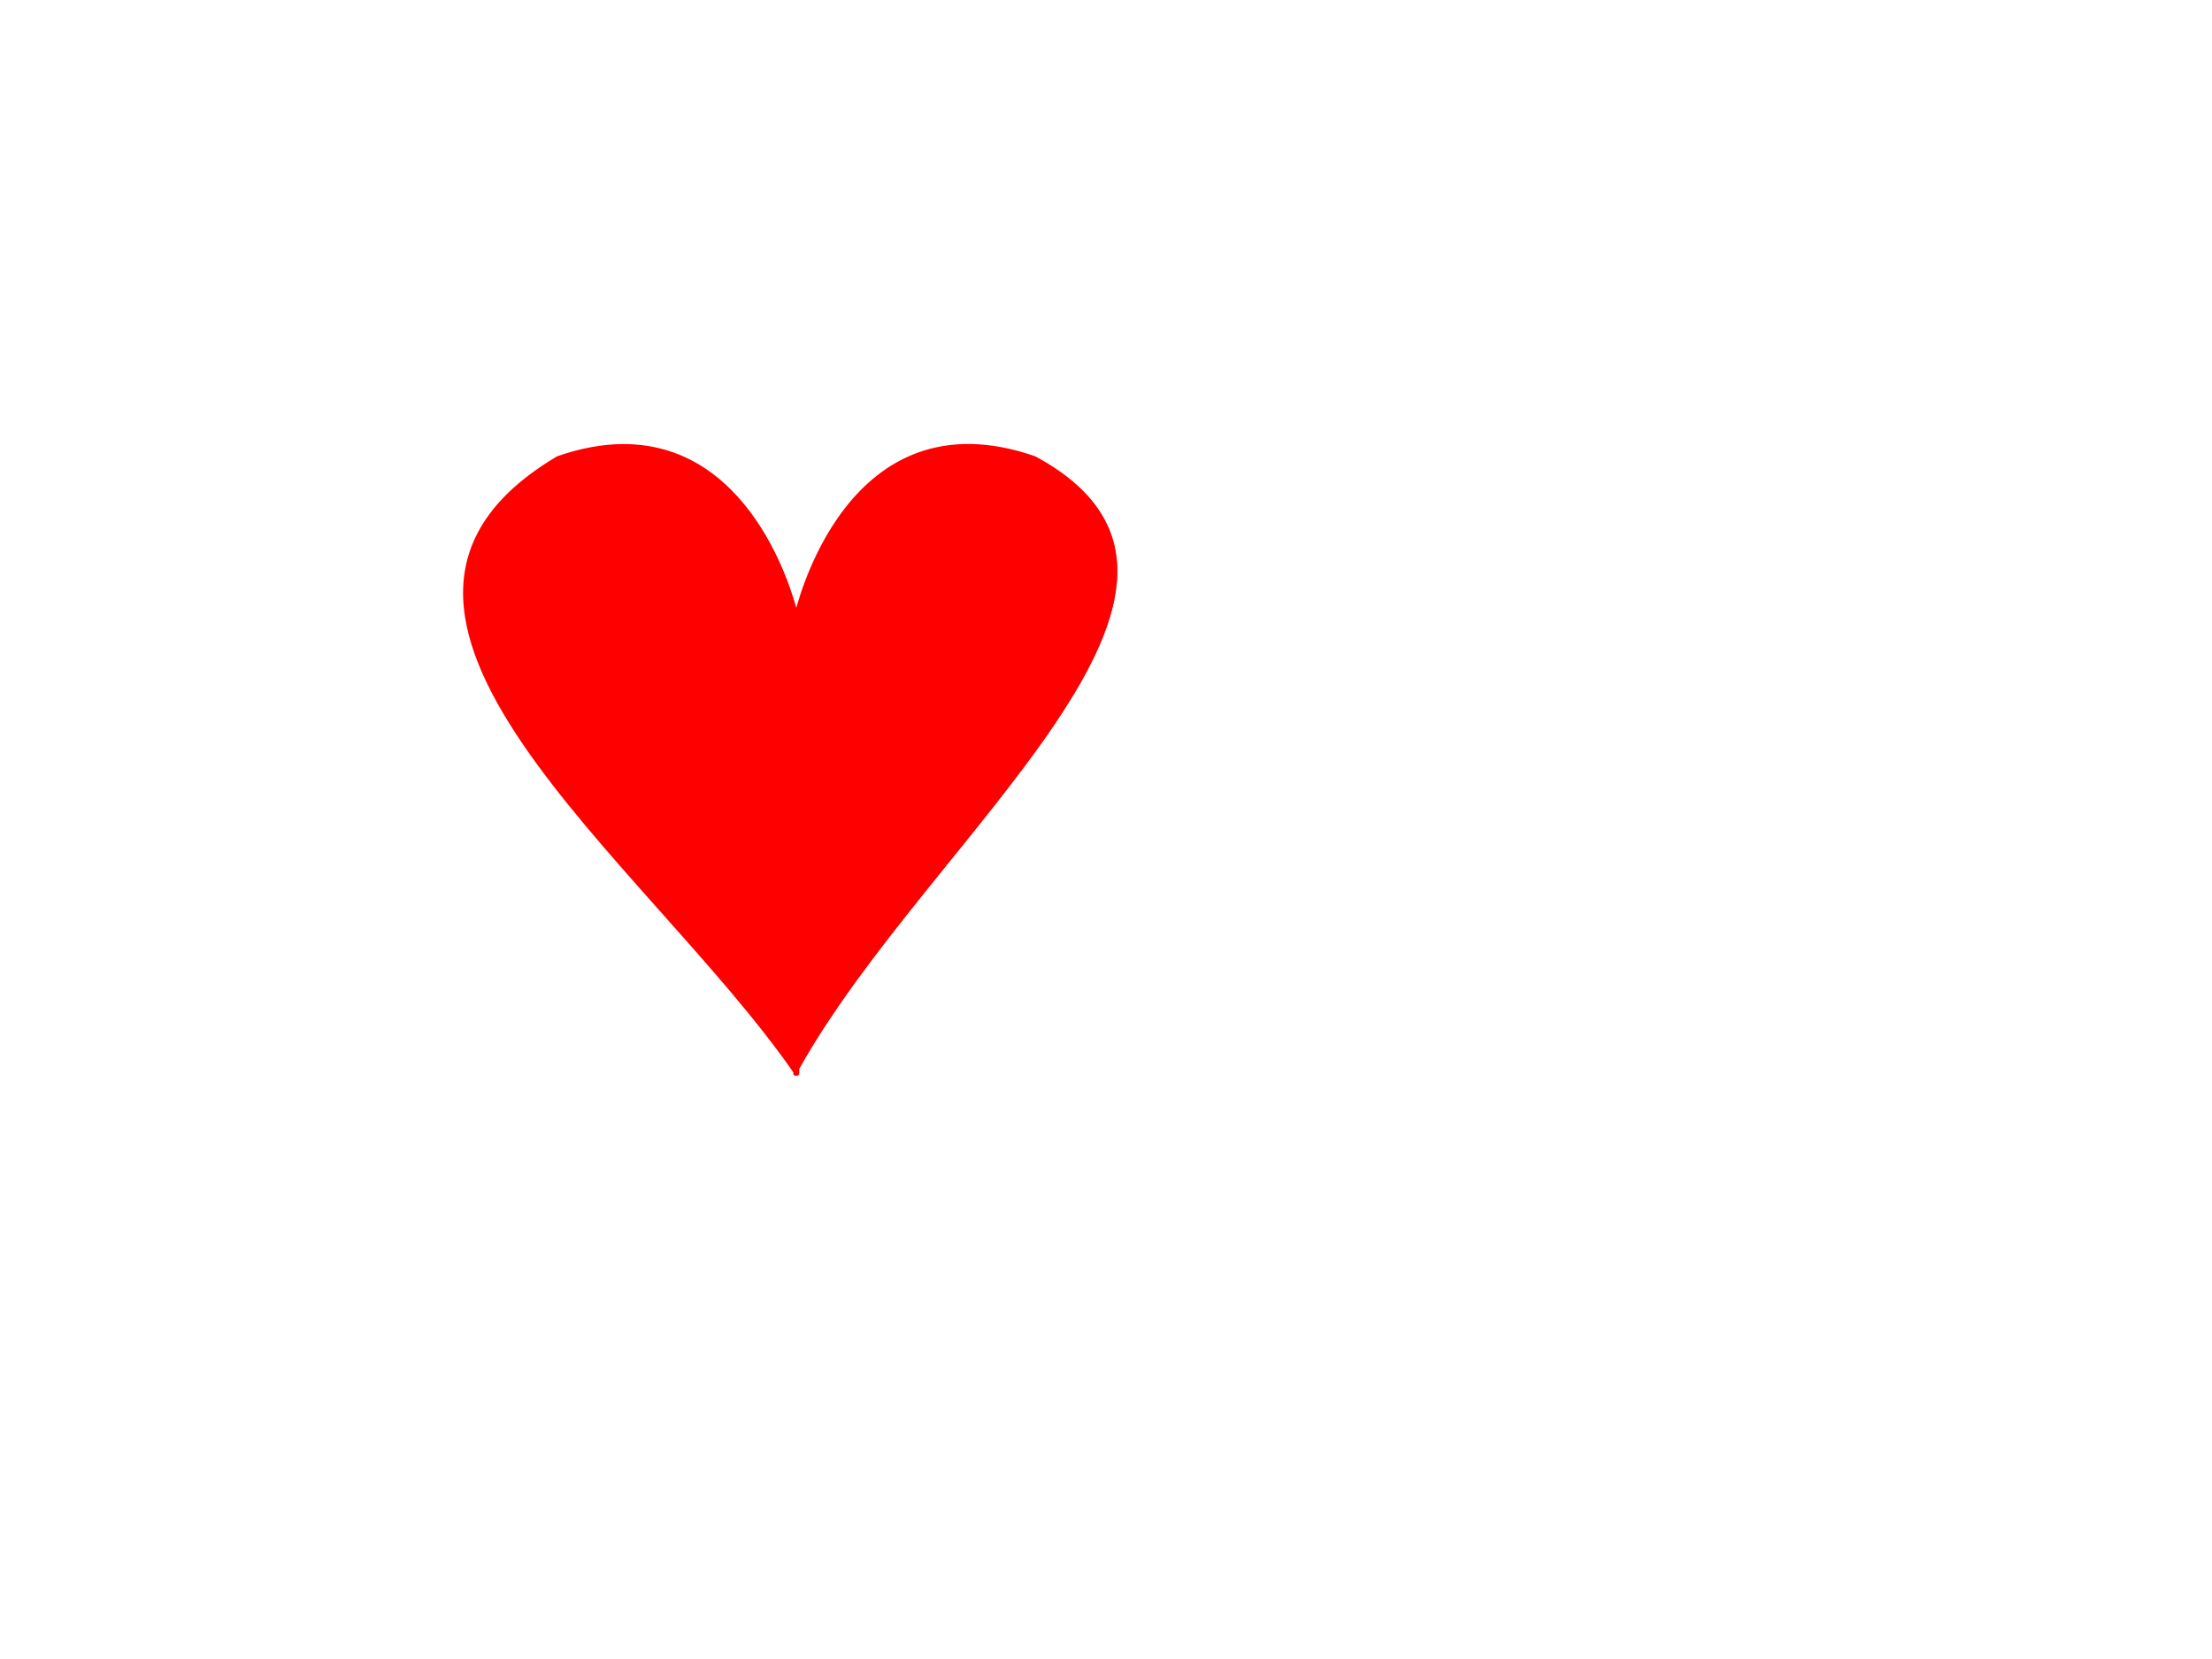<?xml version="1.0"?><svg width="640" height="480" xmlns="http://www.w3.org/2000/svg">
 <g>
  <title>Layer 1</title>
  <g id="g1550">
   <g id="g1605">
    <path fill="#ff0000" fill-rule="evenodd" stroke="#ff0000" stroke-width="1.229" stroke-linejoin="round" stroke-miterlimit="4" id="path1585" d="m180.187,129.097c-5.647,0.029 -11.852,1.096 -18.721,3.48c-74.879,44.404 26.067,116.009 68.689,177.495l0,0.568c0.06,-0.087 0.148,-0.197 0.209,-0.284c0.06,0.087 0.149,0.197 0.209,0.284l0,-1.505c37.899,-67.832 136.821,-139.91 68.689,-176.558c-53.976,-18.737 -68.394,43.634 -68.898,45.883c-0.44,-1.963 -11.452,-49.562 -50.177,-49.363z"/>
   </g>
   <path fill="#ff0000" fill-rule="evenodd" stroke-width="1.25" stroke-linejoin="round" stroke-miterlimit="4" id="path927" d="m180.857,129.088c-5.647,0.029 -11.852,1.096 -18.721,3.48c-74.879,44.404 26.067,116.009 68.689,177.495l0,0.568c0.06,-0.087 0.148,-0.197 0.209,-0.284c0.06,0.087 0.149,0.197 0.209,0.284l0,-1.505c37.899,-67.832 136.821,-139.91 68.689,-176.558c-53.976,-18.737 -68.394,43.634 -68.898,45.883c-0.44,-1.963 -11.452,-49.562 -50.177,-49.363z"/>
  </g>
 </g>
</svg>
